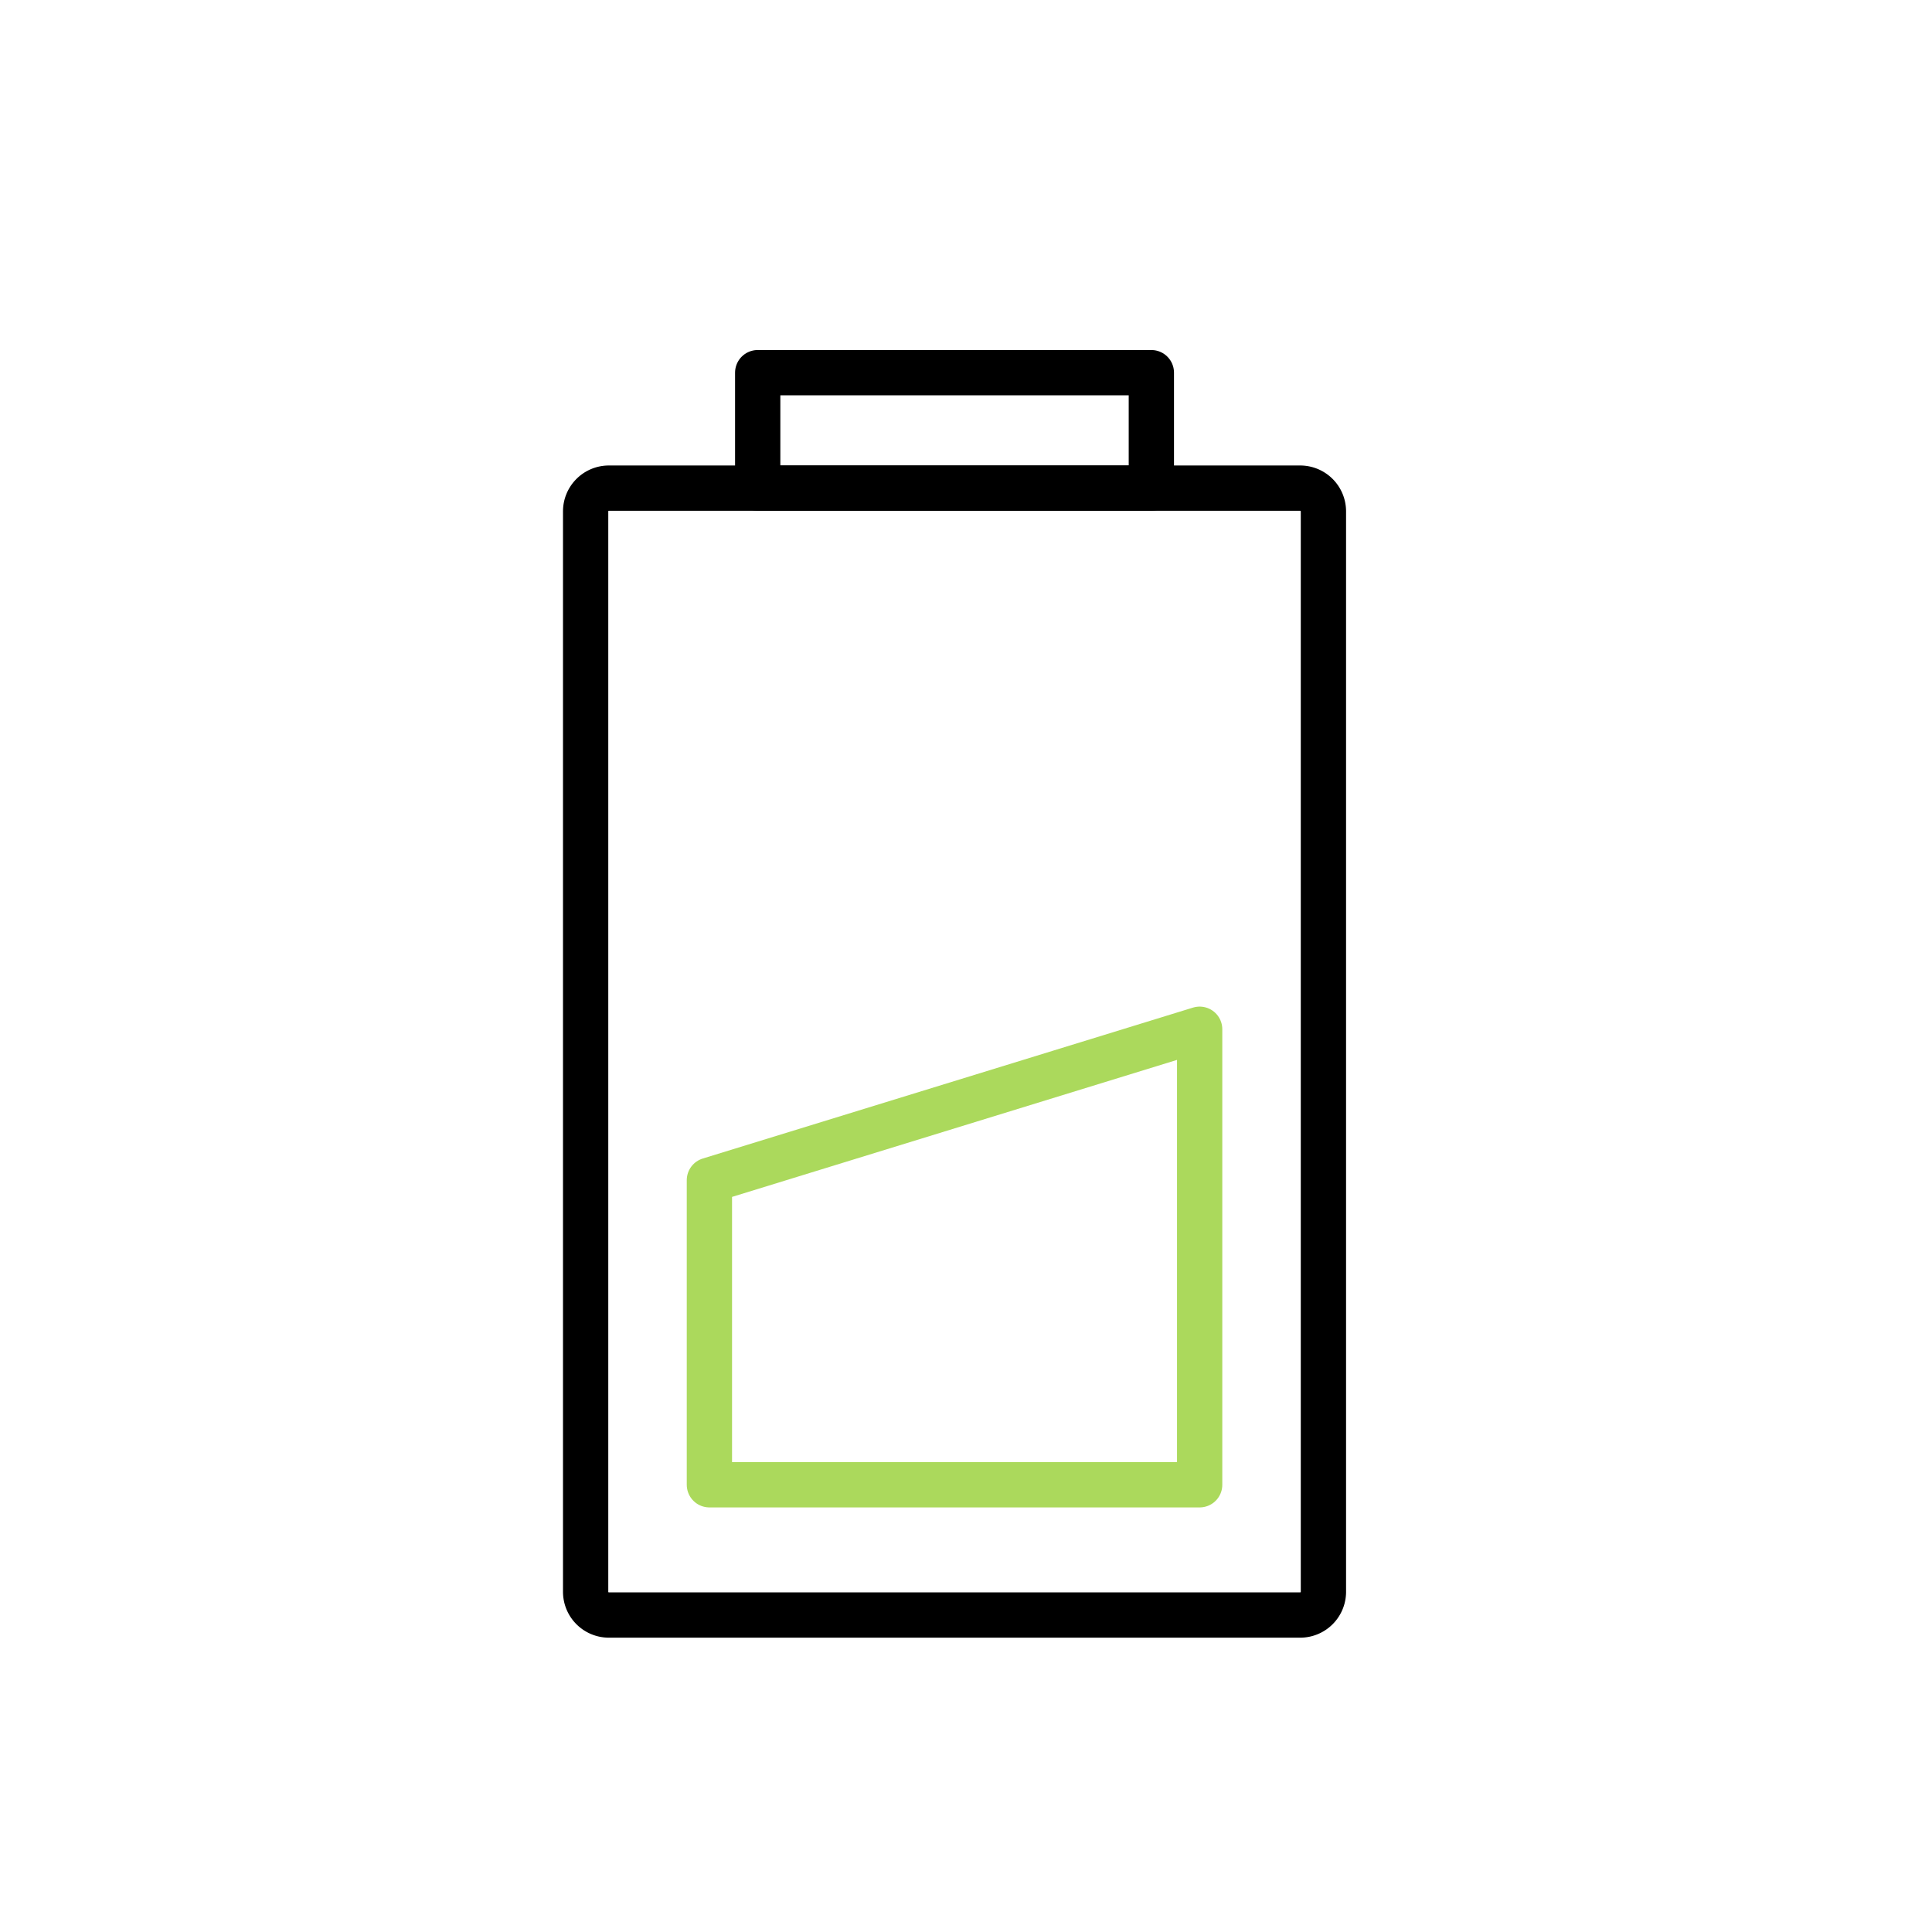 <?xml version="1.0" encoding="UTF-8"?> <svg xmlns="http://www.w3.org/2000/svg" viewBox="0 0 128 128"><title>icon-1-2</title><rect x="50.2" y="24.69" width="26.08" height="7.65" fill="none" stroke="#000" stroke-linecap="round" stroke-linejoin="round" stroke-width="3"></rect><path d="M87.68,90.19v15.3A1.54,1.54,0,0,1,86.15,107H40.33a1.54,1.54,0,0,1-1.53-1.53V33.87a1.54,1.54,0,0,1,1.53-1.53H86.15a1.54,1.54,0,0,1,1.53,1.53Z" fill="none" stroke="#000" stroke-linecap="round" stroke-linejoin="round" stroke-width="3"></path><polygon points="79.48 98.37 47 98.37 47 78.19 79.48 68.19 79.48 98.37" fill="none" stroke="#abd95c" stroke-linecap="round" stroke-linejoin="round" stroke-width="3"></polygon><polygon points="79.48 98.37 47 98.37 47 61.19 79.48 51.19 79.48 98.37" fill="none" stroke="#abd95c" stroke-linecap="round" stroke-linejoin="round" stroke-width="3" opacity="0"></polygon><rect x="47" y="40.19" width="32.48" height="58.18" fill="none" stroke="#abd95c" stroke-linecap="round" stroke-linejoin="round" stroke-width="3" opacity="0"></rect></svg> 